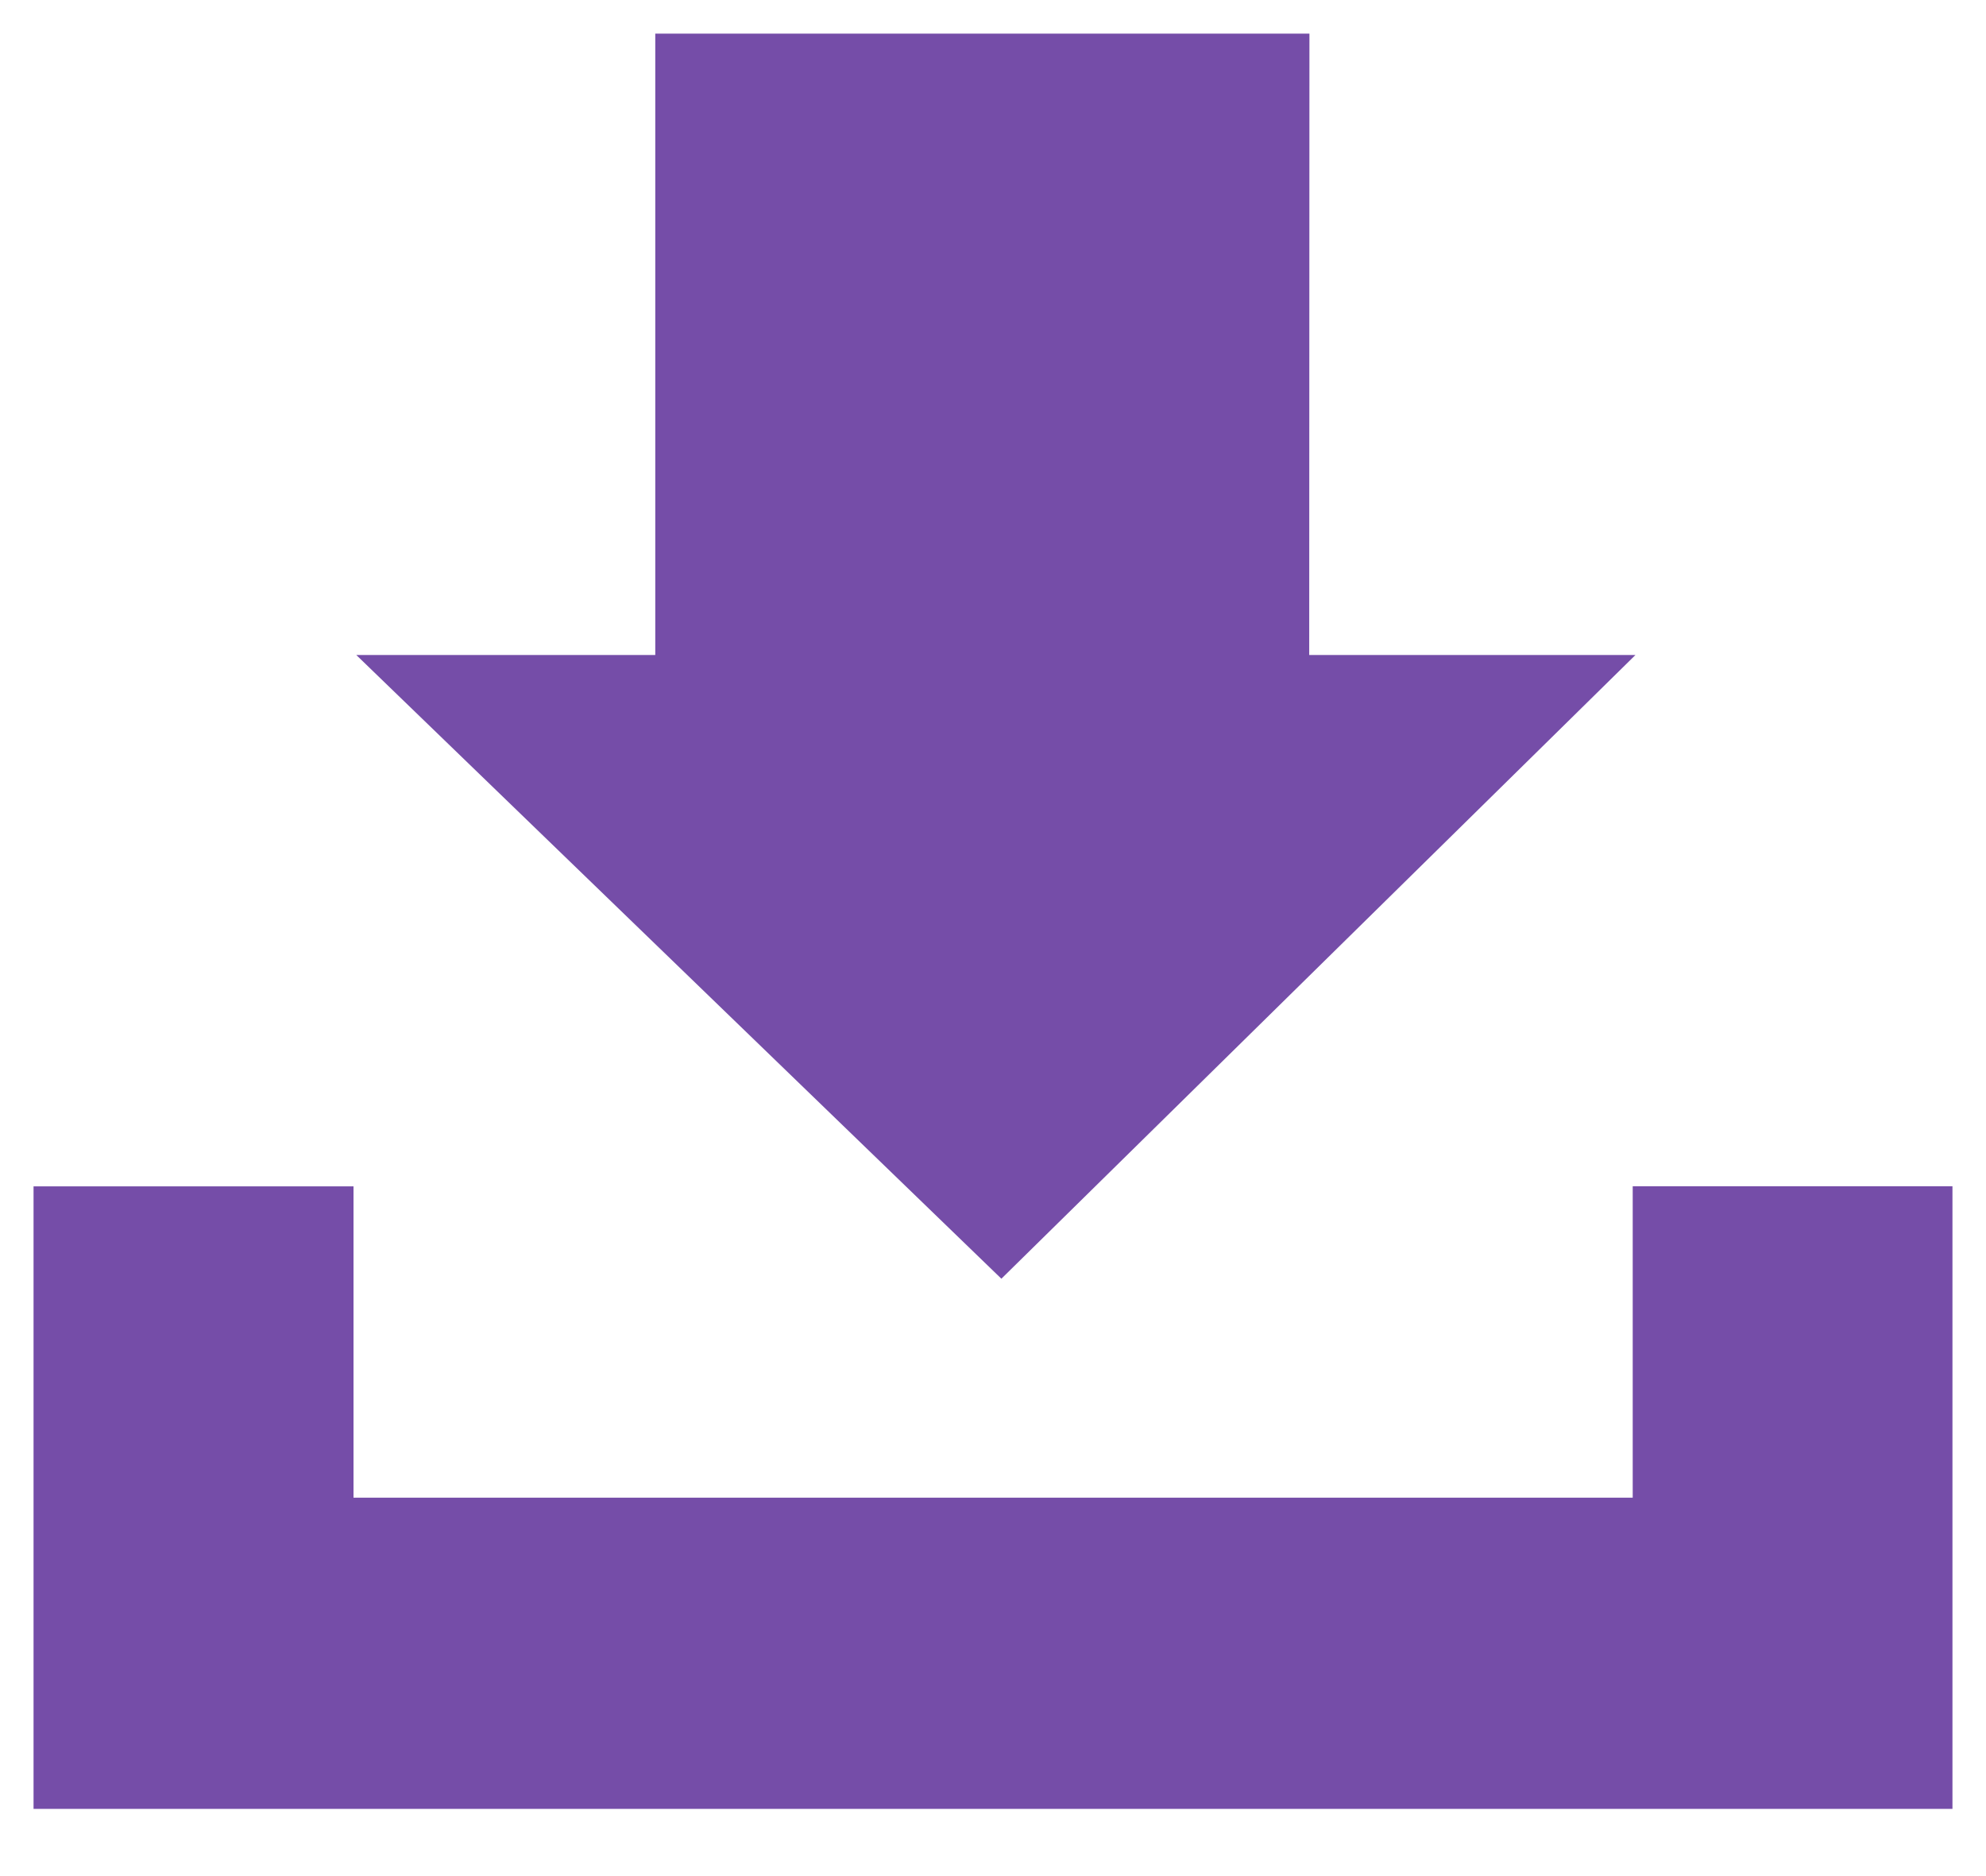 <svg xmlns="http://www.w3.org/2000/svg" width="18" height="17" viewBox="0 0 18 17">
    <path fill="#754DA8" fill-rule="evenodd" d="M14.823 5.935l-5.747 5.652-5.847-5.652h2.71V.305h5.929l-.002 5.63h2.957zm-.025 4.814h2.898v5.642H.304V10.75h2.9v2.821h11.594v-2.82z"/>
</svg>
